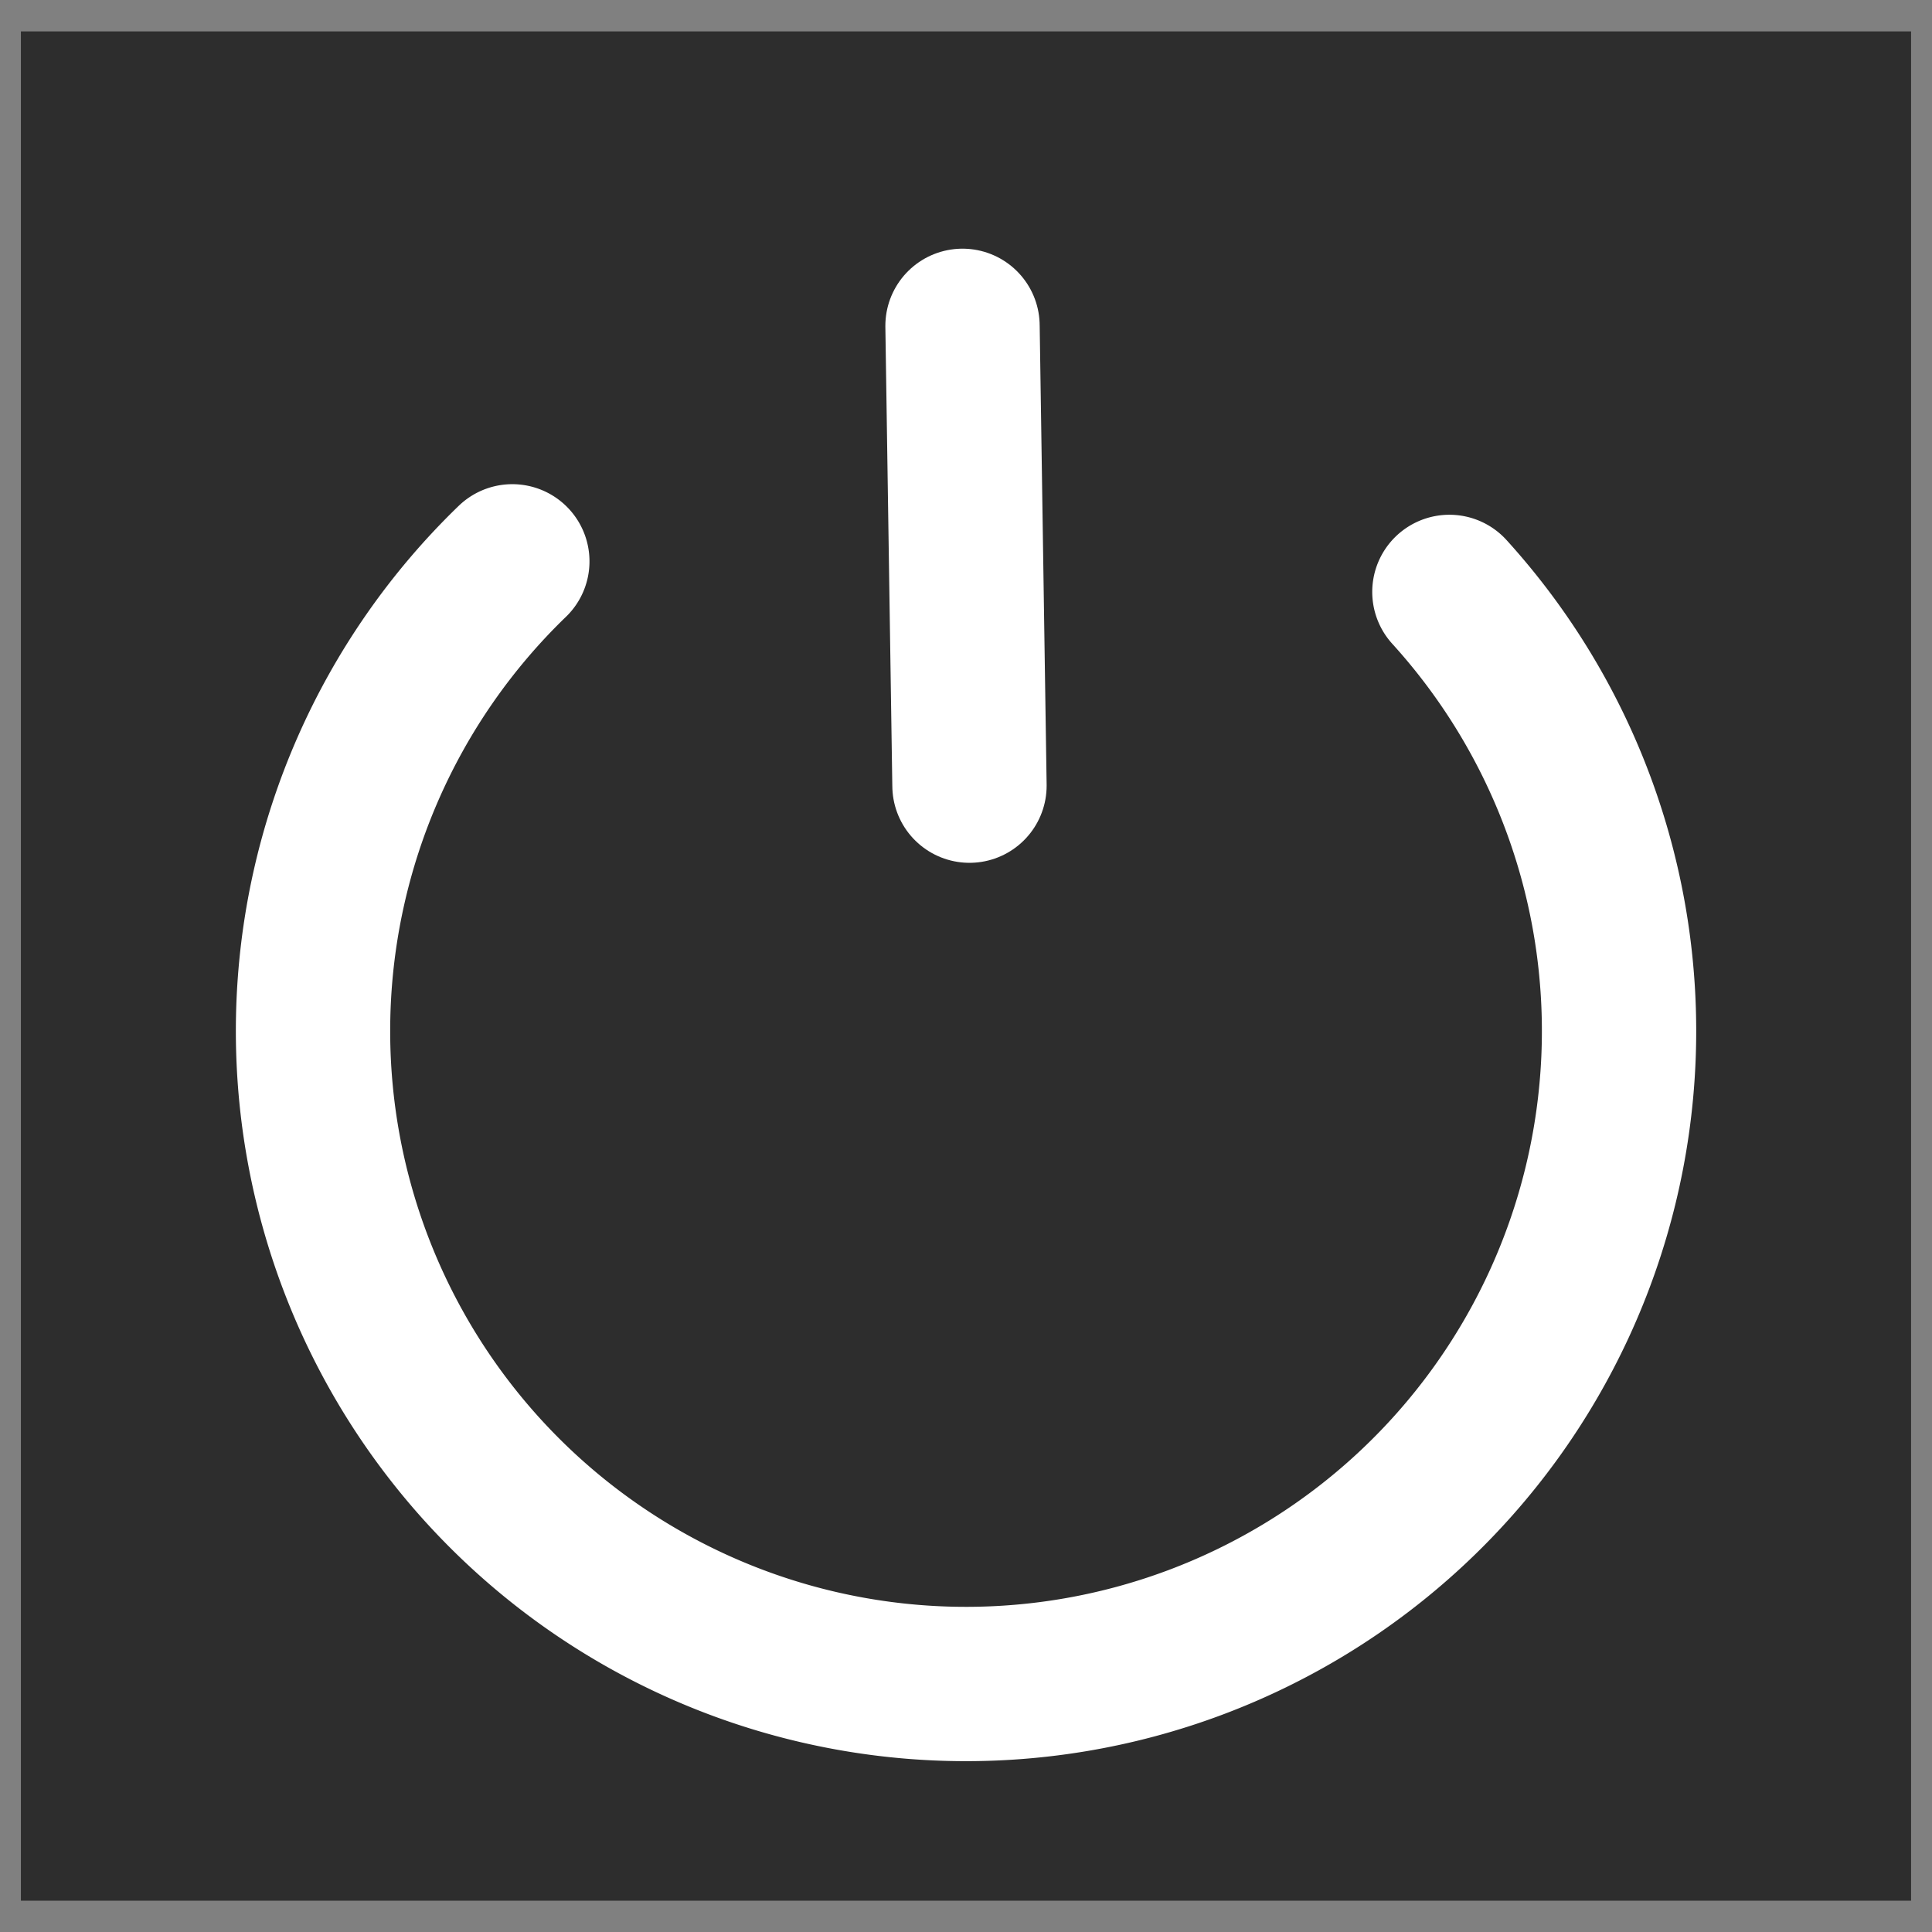 <?xml version="1.0" encoding="UTF-8"?>
<svg version="1.1" viewBox="0 0 200 200" xmlns="http://www.w3.org/2000/svg">
<rect x="0" y="0" width="200" height="200" fill="#808080" stroke="none"/>
<g transform="translate(0 -852.36)">
<rect x="2.164" y="855.61" width="195.67" height="193.51" color="#000000" fill="#2d2d2d"/>
<path transform="matrix(.763 -.693 .693 .763 -47.951 941.87)" d="m160.61 108.87a65.584 65.584 0 1 1-67.603-65.549" color="#000000" fill="none" stroke="#fff" stroke-linecap="round" stroke-width="15.499"/>
<path d="m99.639 886.09 0.721 47.601" fill="none" stroke="#fff" stroke-linecap="round" stroke-width="15.975"/>
</g>
</svg>
